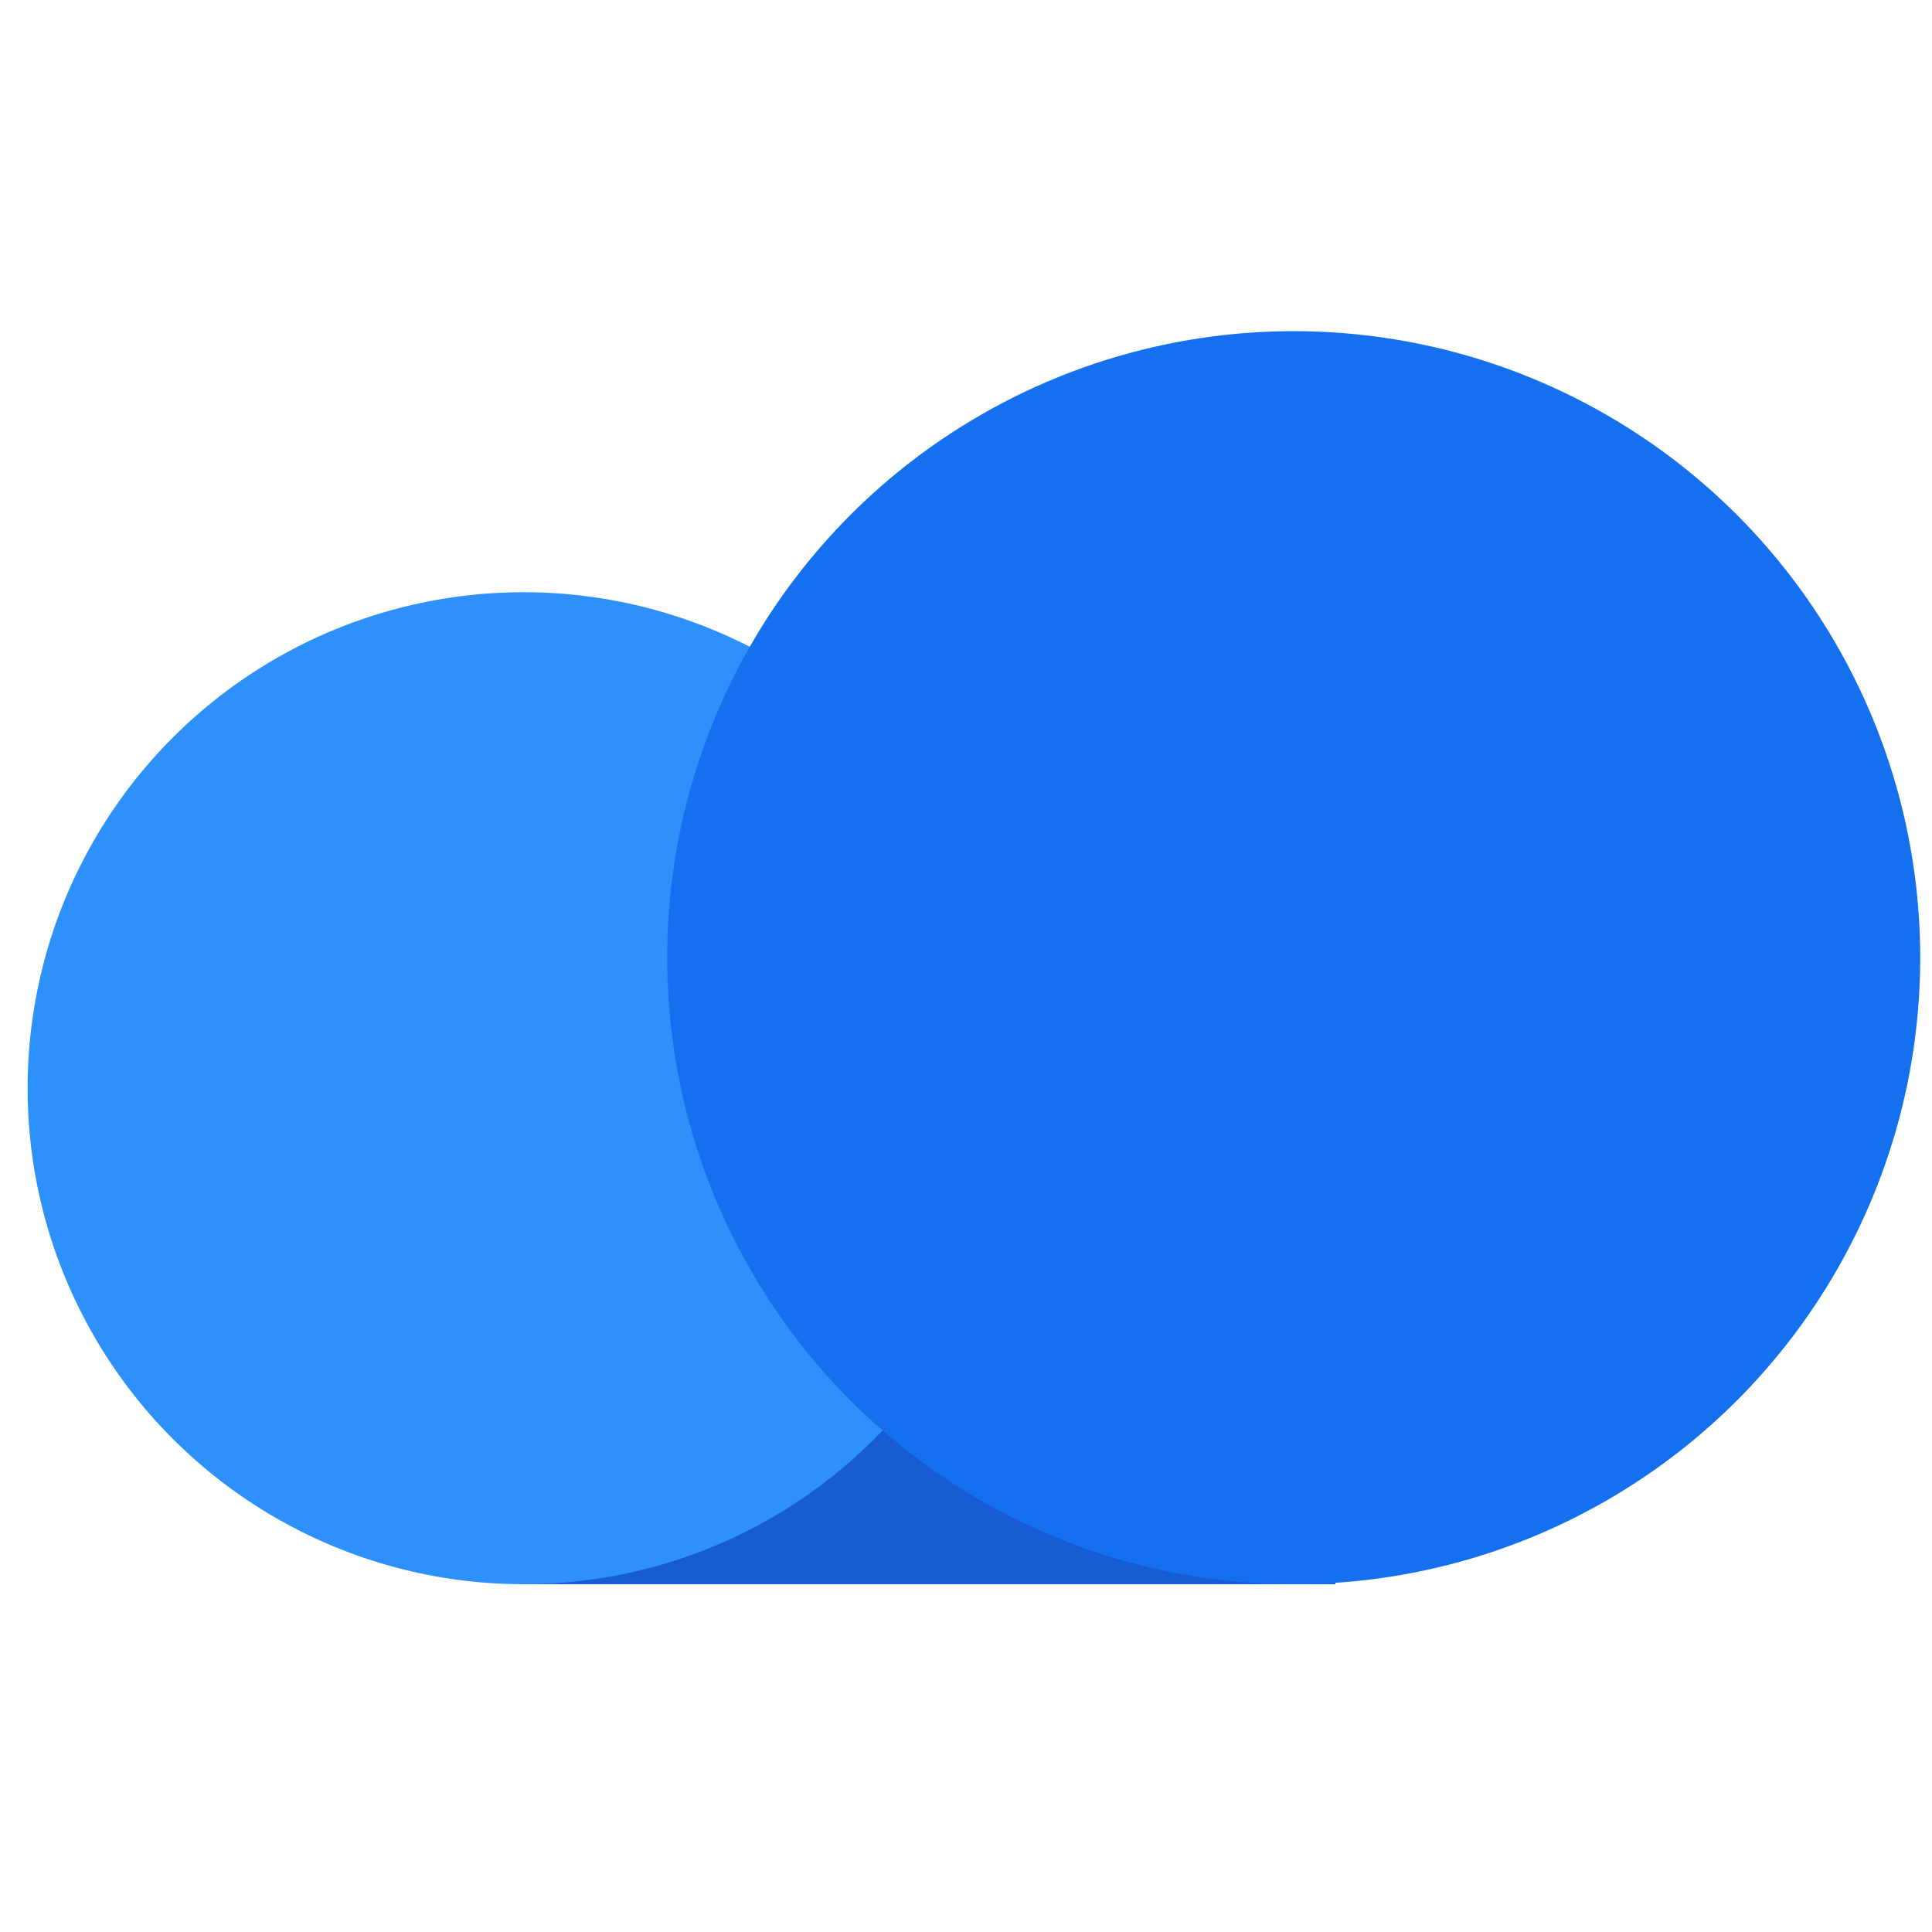 <svg width="70" height="70" viewBox="0 0 70 70" fill="none" xmlns="http://www.w3.org/2000/svg">
<rect x="18.972" y="48.403" width="29.412" height="8.996" fill="#175CD3"/>
<circle cx="18.971" cy="39.428" r="17.971" fill="#2E90FA"/>
<circle cx="46.873" cy="34.699" r="22.7" fill="#1570EF"/>
</svg>
